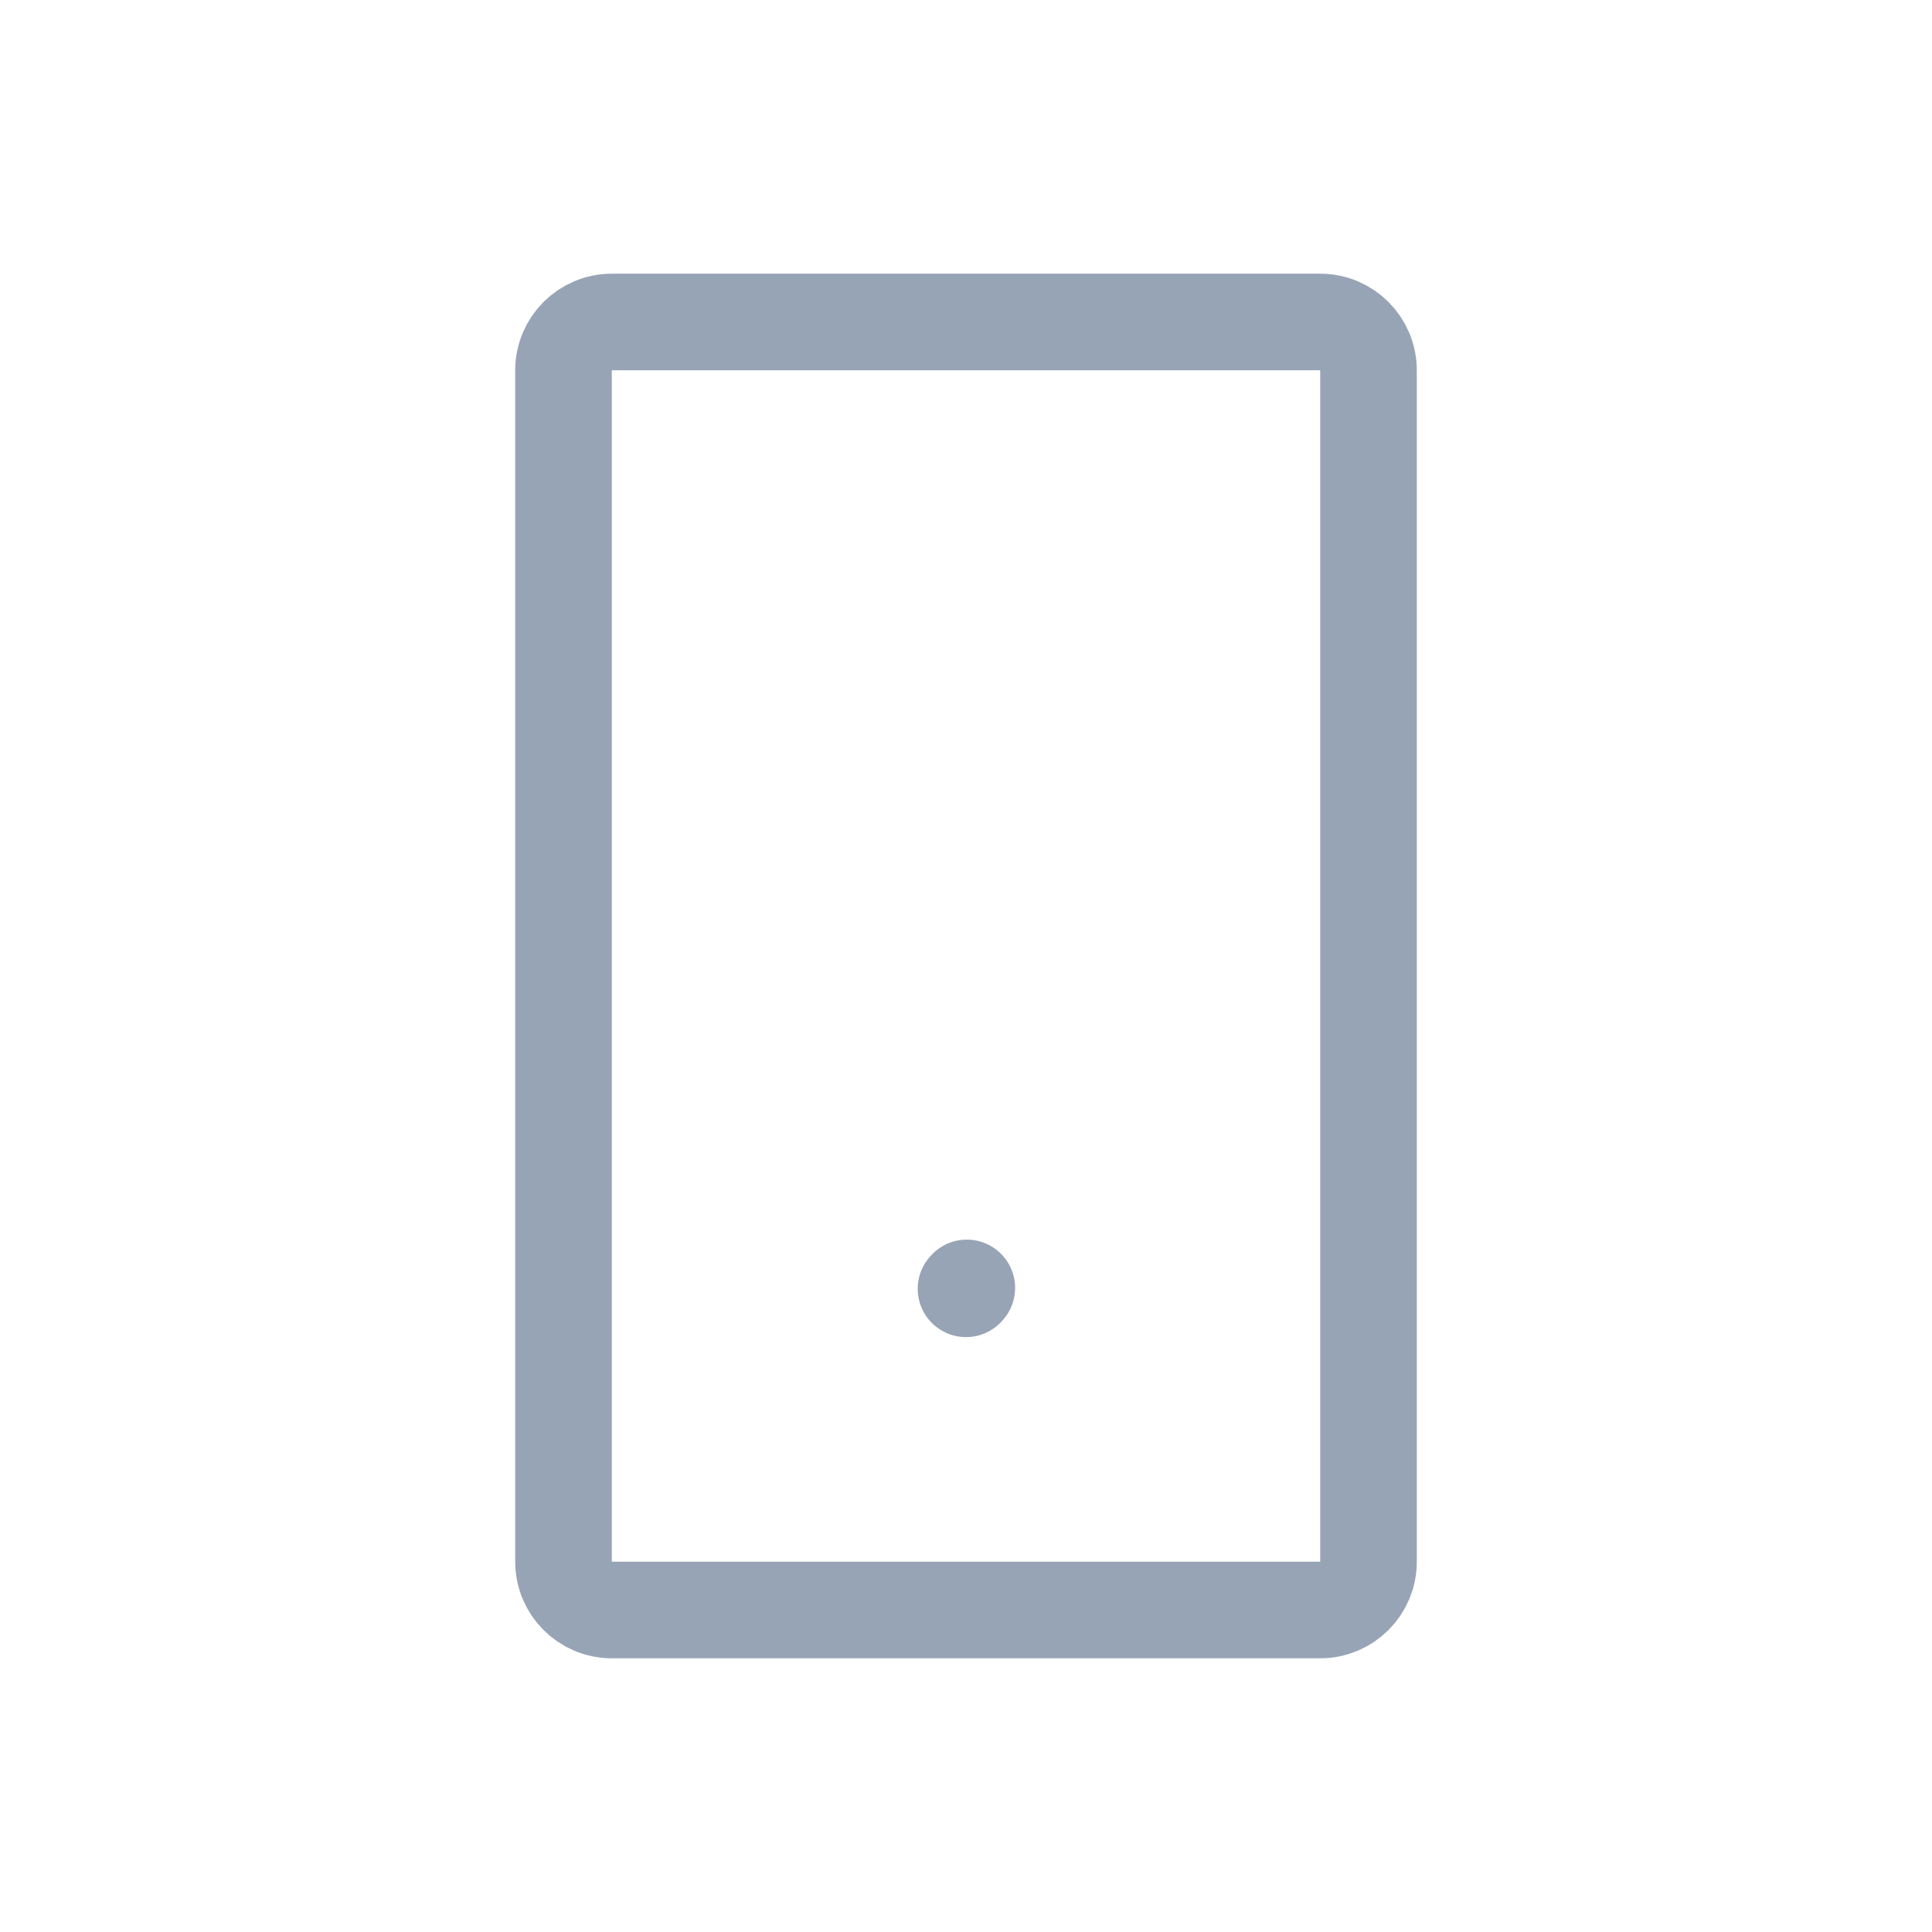 <svg fill="none" height="24" stroke-width="1.2" viewBox="0 0 24 24" width="24" xmlns="http://www.w3.org/2000/svg"><g stroke="#97a4b5" stroke-width="1.2"><path d="m12 16.01.01-.011" stroke-linecap="round" stroke-linejoin="round"/><path d="m7 19.4v-14.8c0-.331.269-.6.6-.6h8.8c.331 0 .6.269.6.6v14.8c0 .331-.269.6-.6.6h-8.8c-.331 0-.6-.269-.6-.6z"/></g></svg>